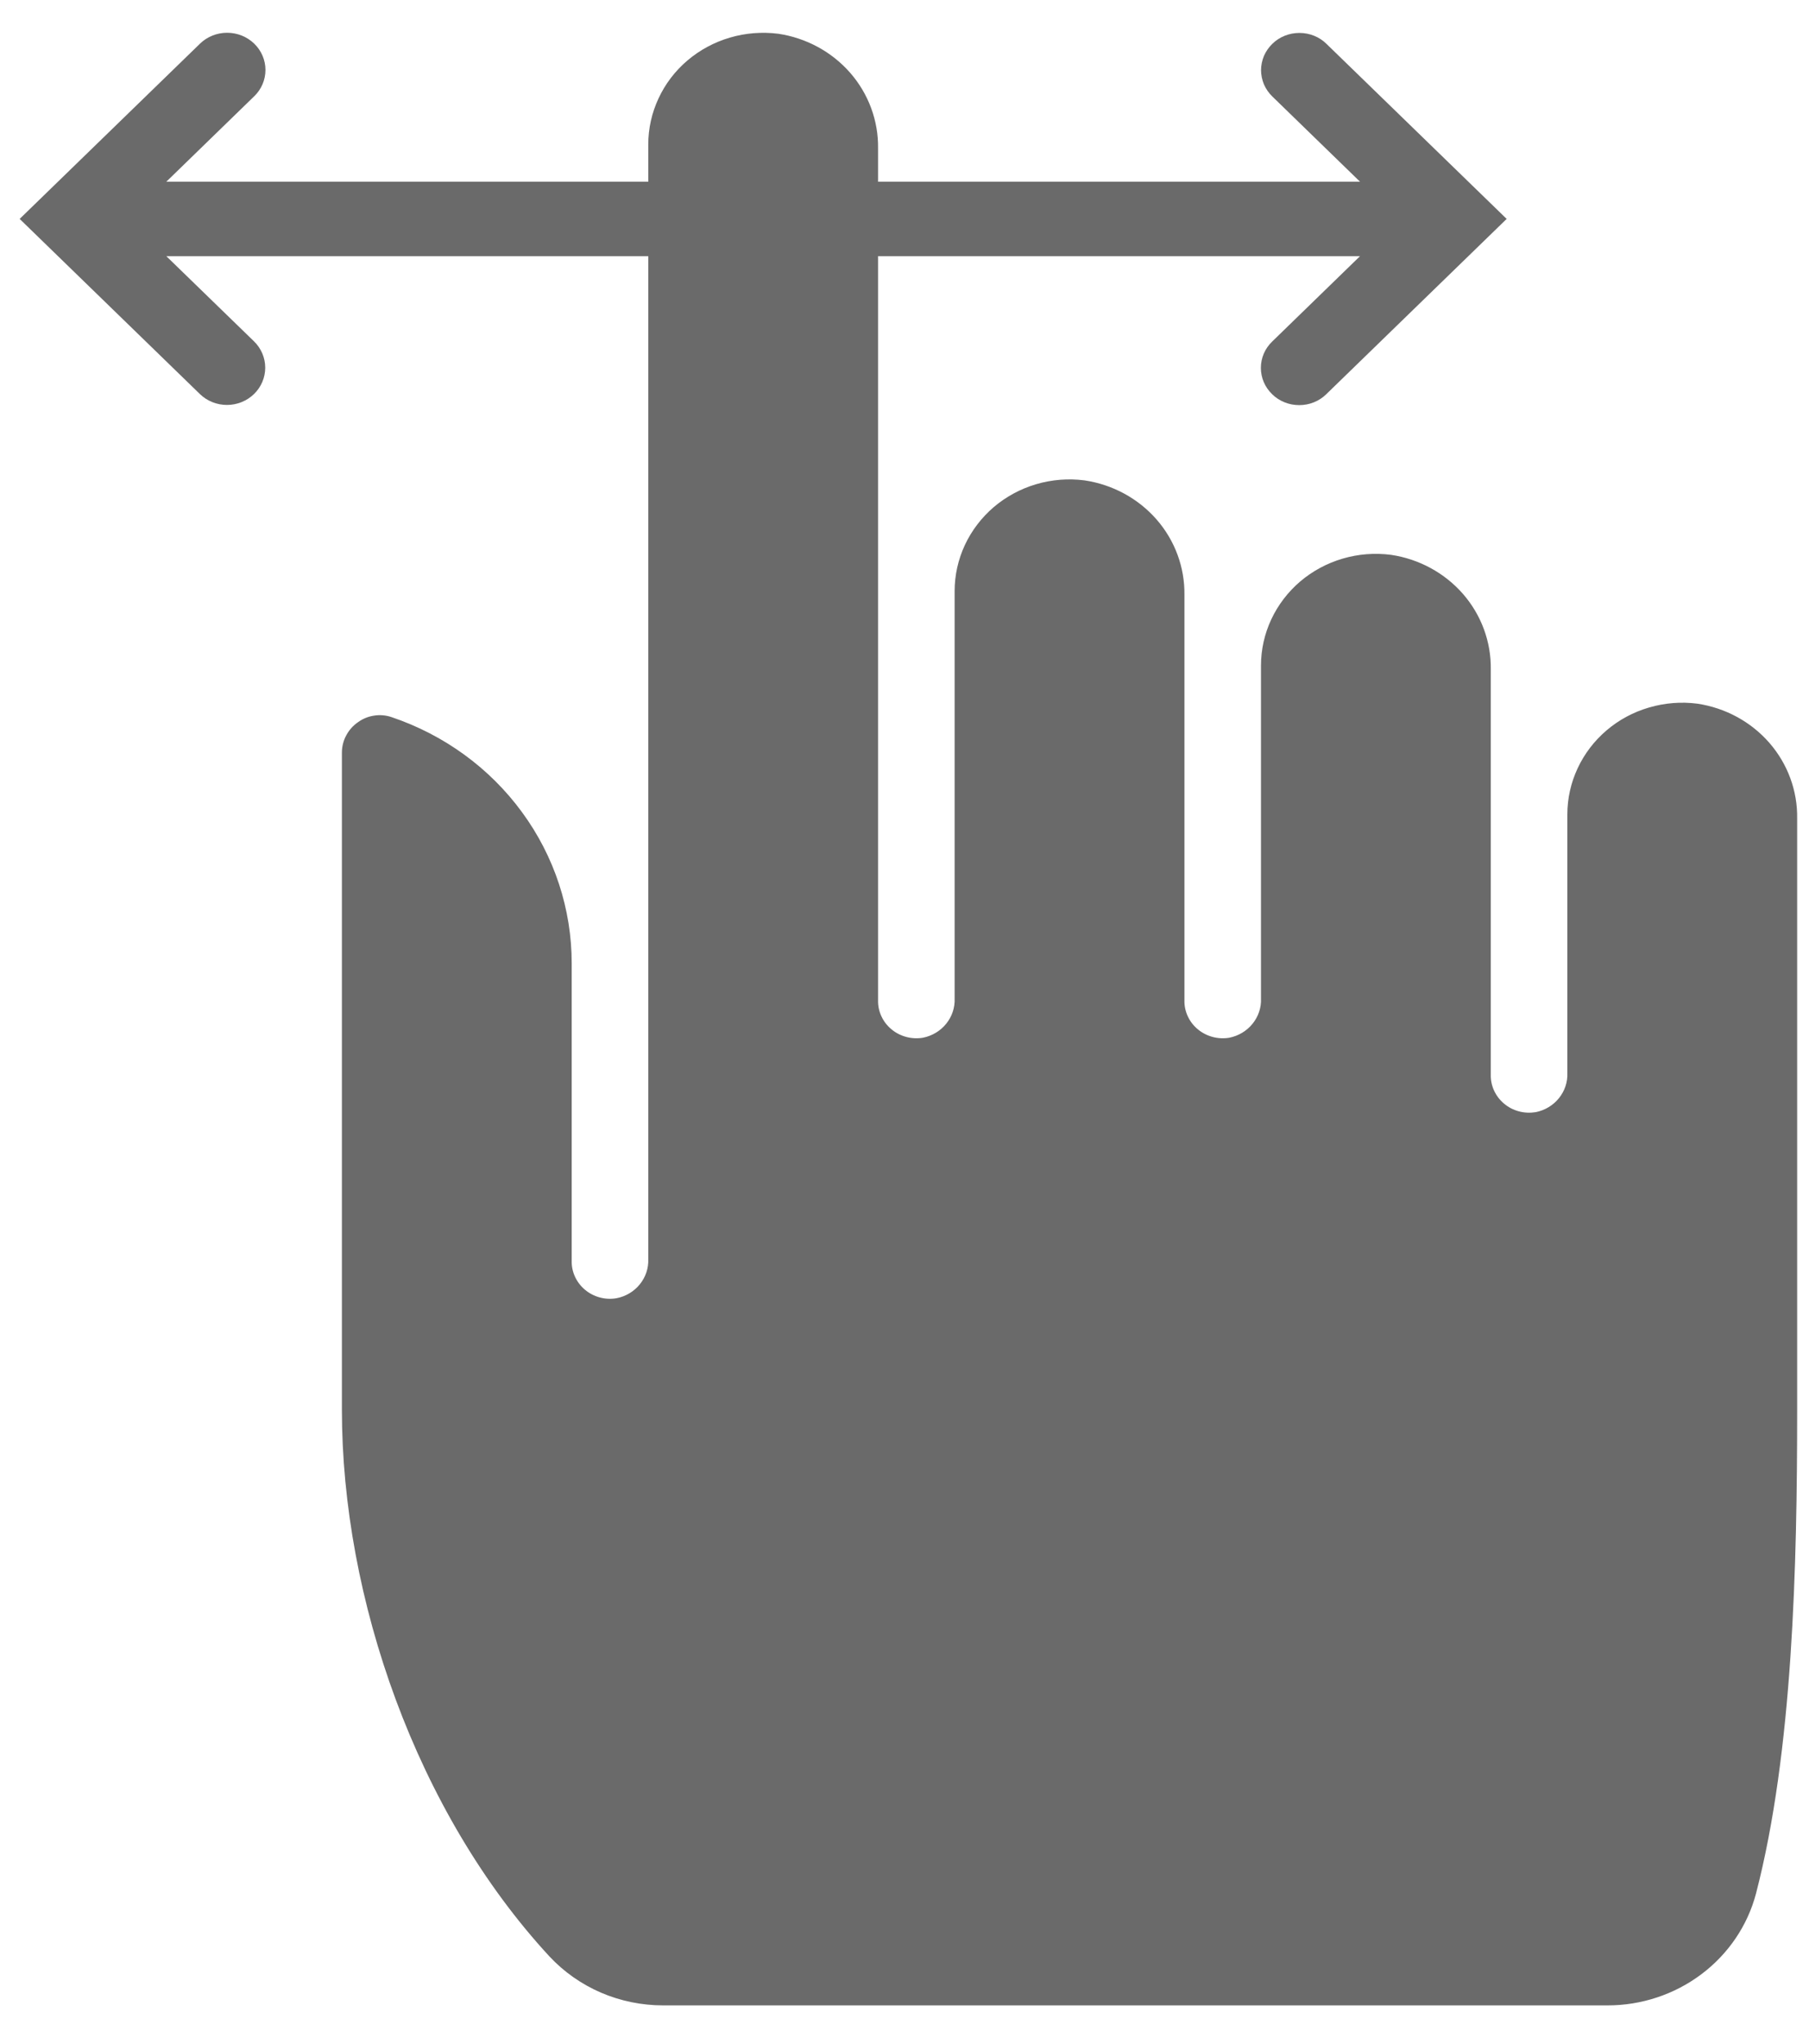 <?xml version="1.0" encoding="UTF-8"?> <svg xmlns="http://www.w3.org/2000/svg" width="31" height="35" viewBox="0 0 31 35" fill="none"> <path d="M2.85 4.387H11.109V21.561C11.116 21.718 11.064 21.872 10.964 21.995C10.865 22.118 10.723 22.203 10.565 22.233C10.47 22.25 10.372 22.245 10.279 22.22C10.186 22.195 10.1 22.151 10.027 22.09C9.953 22.029 9.895 21.953 9.855 21.868C9.815 21.783 9.795 21.69 9.797 21.596V16.497C9.797 15.57 9.5 14.665 8.946 13.91C8.393 13.154 7.611 12.585 6.709 12.281C6.615 12.249 6.514 12.24 6.415 12.255C6.316 12.269 6.222 12.306 6.141 12.364C6.054 12.422 5.983 12.501 5.934 12.593C5.884 12.684 5.859 12.786 5.859 12.889V24.146C5.859 27.368 7.136 31.039 9.416 33.506C9.663 33.77 9.963 33.981 10.299 34.126C10.635 34.27 10.998 34.344 11.365 34.344H27.545C28.128 34.345 28.694 34.157 29.155 33.811C29.616 33.465 29.946 32.98 30.091 32.432C30.725 29.997 30.797 26.81 30.797 24.146V14.014C30.804 13.542 30.635 13.083 30.321 12.722C30.006 12.361 29.568 12.123 29.087 12.051C28.809 12.015 28.526 12.038 28.258 12.117C27.989 12.195 27.741 12.329 27.53 12.509C27.32 12.688 27.151 12.909 27.035 13.158C26.919 13.406 26.859 13.675 26.859 13.947V18.374C26.866 18.531 26.814 18.685 26.714 18.808C26.615 18.931 26.473 19.016 26.315 19.047C26.22 19.062 26.122 19.058 26.029 19.033C25.936 19.008 25.85 18.964 25.777 18.903C25.703 18.842 25.645 18.766 25.605 18.681C25.565 18.596 25.545 18.503 25.547 18.409V11.465C25.554 10.992 25.385 10.533 25.071 10.172C24.756 9.812 24.318 9.573 23.837 9.502C23.559 9.466 23.276 9.488 23.008 9.567C22.739 9.646 22.491 9.78 22.28 9.959C22.07 10.139 21.901 10.36 21.785 10.608C21.669 10.856 21.609 11.126 21.609 11.398V17.099C21.616 17.256 21.564 17.41 21.464 17.533C21.365 17.656 21.223 17.741 21.065 17.772C20.97 17.788 20.872 17.783 20.779 17.758C20.686 17.733 20.6 17.689 20.527 17.628C20.453 17.567 20.395 17.492 20.355 17.406C20.315 17.321 20.295 17.228 20.297 17.134V10.19C20.304 9.718 20.135 9.258 19.821 8.898C19.506 8.537 19.068 8.299 18.587 8.227C18.309 8.191 18.026 8.213 17.758 8.292C17.489 8.371 17.241 8.505 17.03 8.684C16.82 8.864 16.651 9.085 16.535 9.333C16.419 9.582 16.359 9.851 16.359 10.123V17.099C16.366 17.256 16.314 17.41 16.214 17.533C16.115 17.656 15.973 17.741 15.815 17.772C15.72 17.788 15.622 17.783 15.529 17.758C15.436 17.733 15.35 17.689 15.277 17.628C15.203 17.567 15.145 17.492 15.105 17.406C15.065 17.321 15.045 17.228 15.047 17.134V4.387H23.306L21.8 5.85C21.739 5.909 21.69 5.979 21.657 6.056C21.624 6.134 21.607 6.217 21.607 6.301C21.607 6.384 21.624 6.467 21.657 6.545C21.69 6.622 21.739 6.692 21.8 6.751C21.86 6.811 21.933 6.858 22.013 6.89C22.092 6.922 22.178 6.938 22.264 6.938C22.35 6.938 22.436 6.922 22.515 6.89C22.595 6.858 22.667 6.811 22.728 6.751L25.819 3.749L22.731 0.751C22.671 0.691 22.598 0.644 22.518 0.612C22.439 0.58 22.353 0.564 22.267 0.564C22.181 0.564 22.096 0.58 22.016 0.612C21.936 0.644 21.864 0.691 21.803 0.751C21.742 0.81 21.694 0.88 21.66 0.957C21.628 1.035 21.61 1.118 21.61 1.201C21.61 1.285 21.628 1.368 21.66 1.446C21.694 1.523 21.742 1.593 21.803 1.652L23.306 3.112H15.047V2.542C15.054 2.069 14.885 1.61 14.571 1.249C14.256 0.888 13.818 0.65 13.337 0.578C13.059 0.543 12.776 0.565 12.508 0.644C12.239 0.723 11.992 0.856 11.78 1.036C11.569 1.215 11.4 1.437 11.285 1.685C11.169 1.933 11.109 2.202 11.109 2.475V3.112H2.85L4.356 1.649C4.48 1.53 4.549 1.367 4.549 1.198C4.549 1.029 4.48 0.867 4.356 0.747C4.233 0.628 4.066 0.561 3.892 0.561C3.718 0.561 3.551 0.628 3.428 0.747L0.337 3.749L3.425 6.748C3.548 6.868 3.715 6.935 3.889 6.935C4.063 6.935 4.23 6.868 4.353 6.748C4.476 6.629 4.545 6.466 4.545 6.297C4.545 6.128 4.476 5.966 4.353 5.846L2.85 4.387Z" fill="#6A6A6A"></path> </svg> 